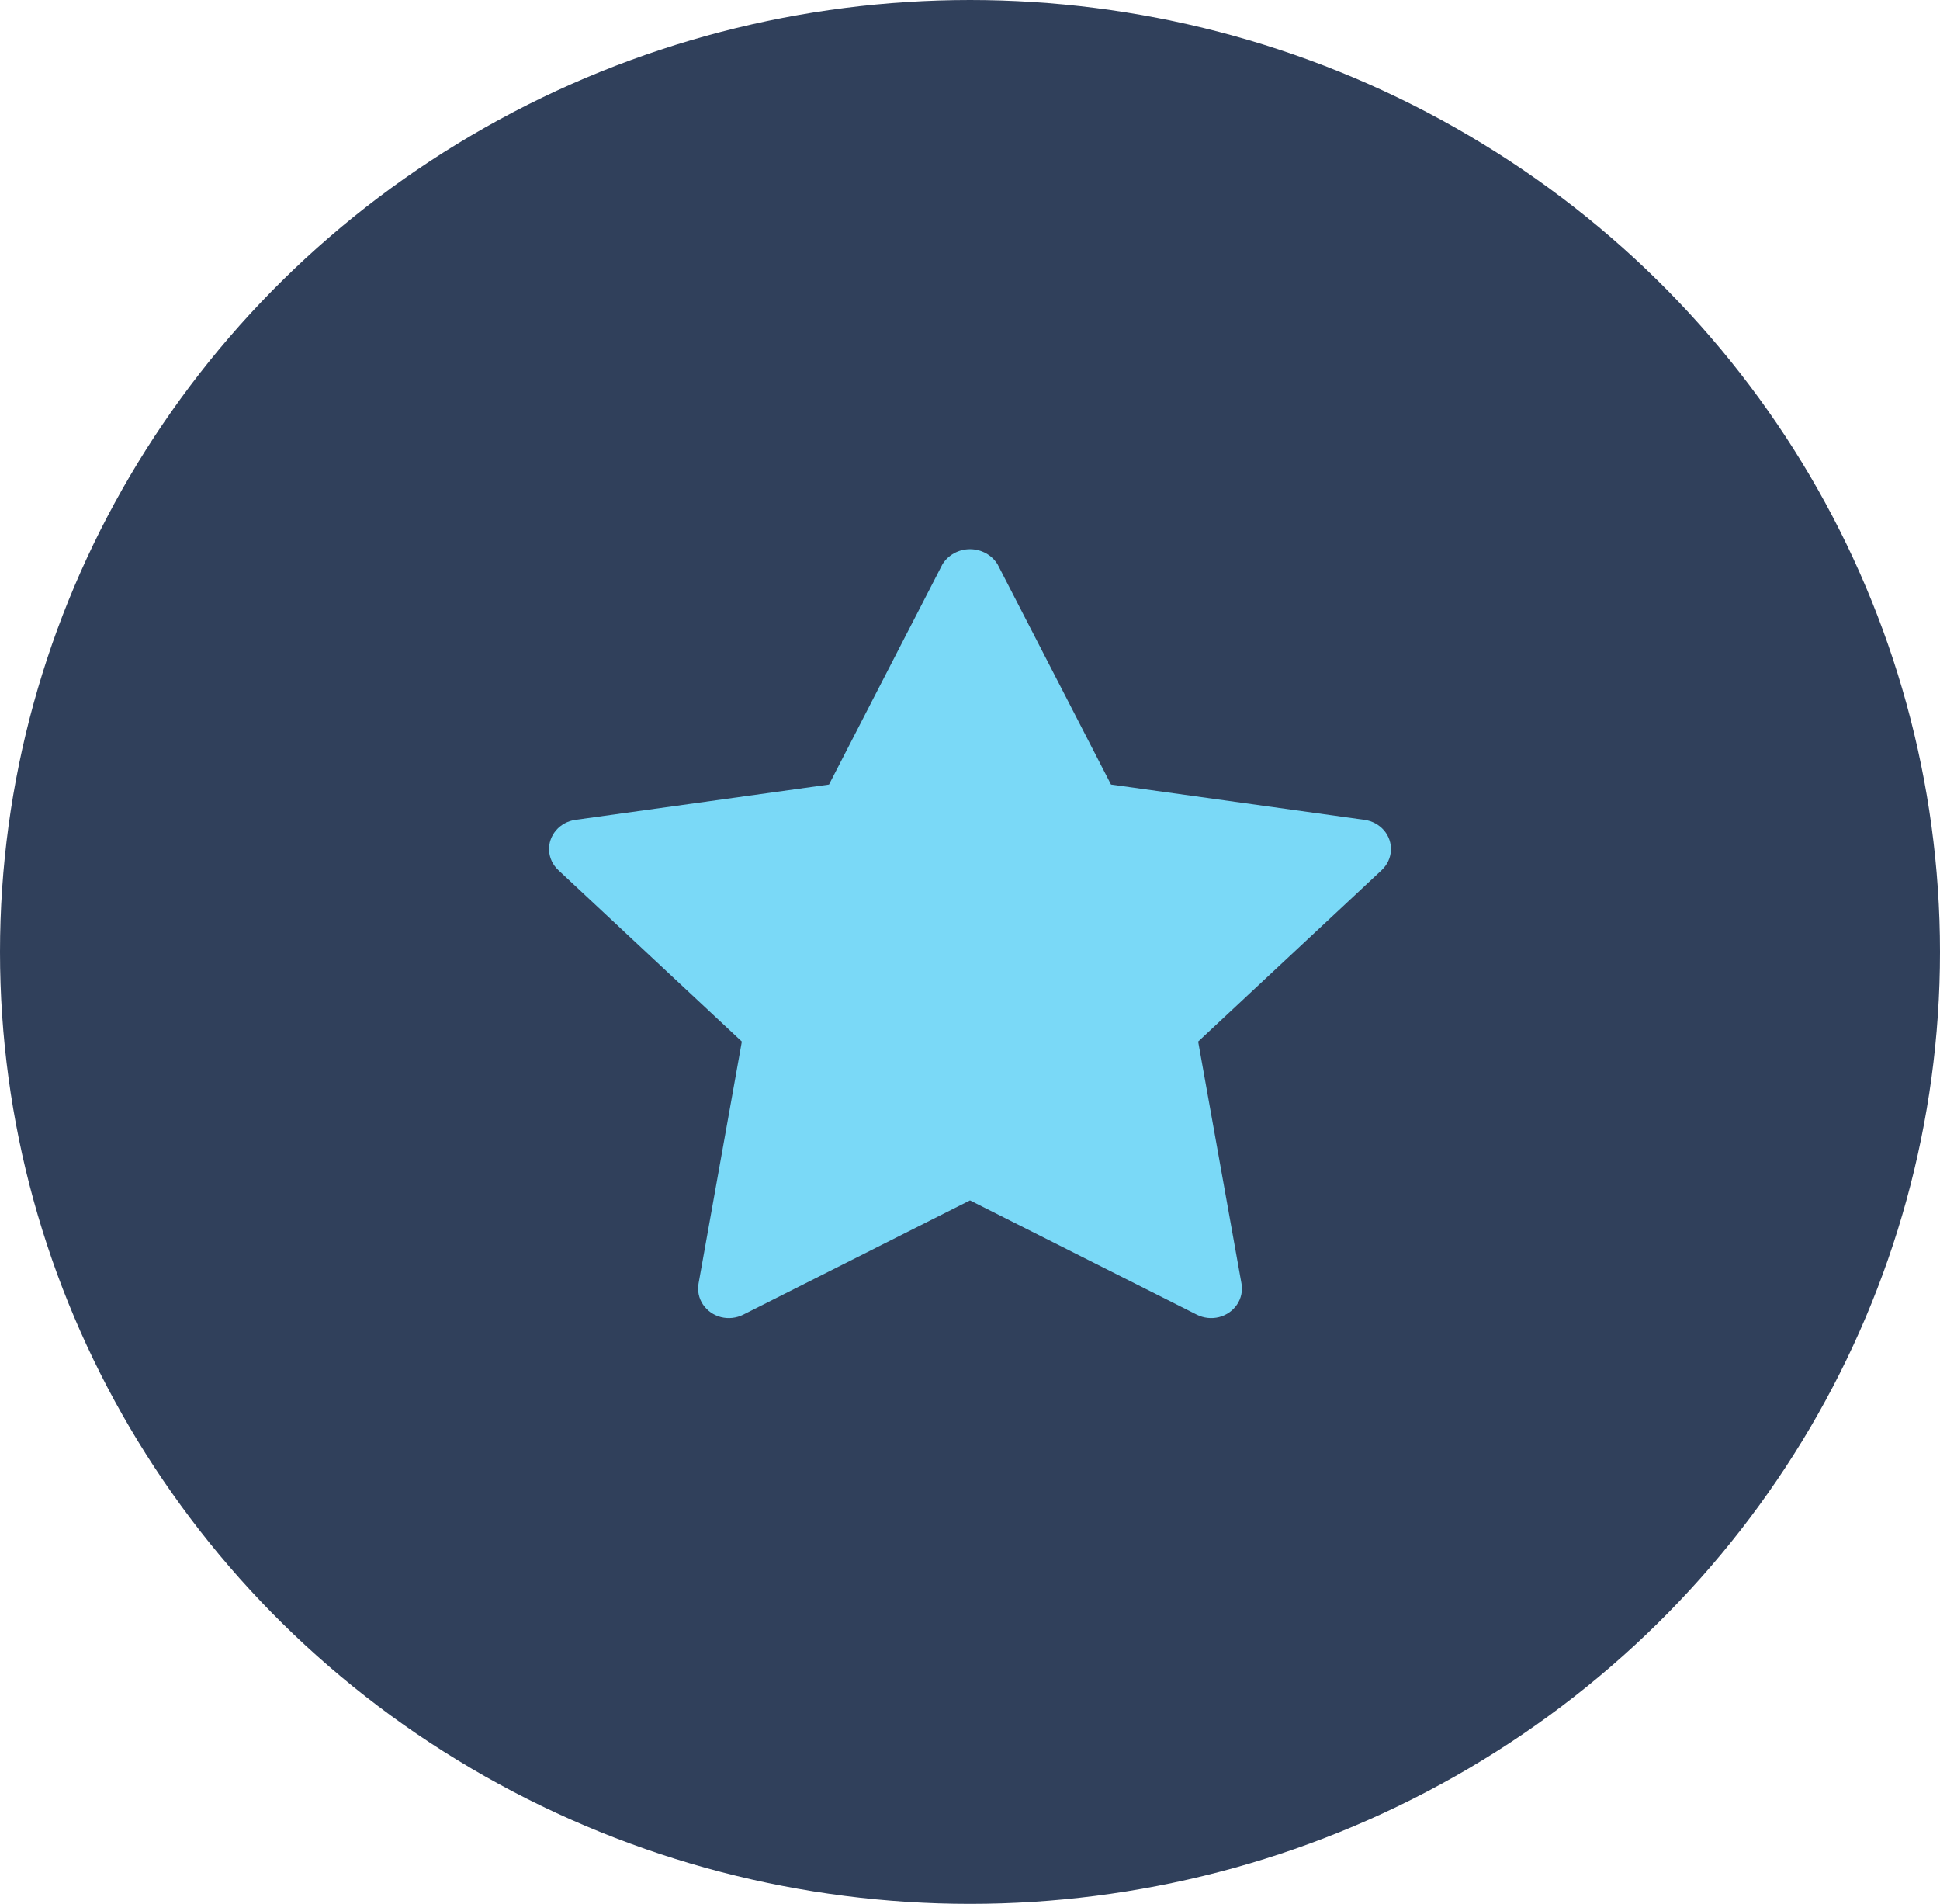 <svg width="53" height="52" viewBox="0 0 53 52" fill="none" xmlns="http://www.w3.org/2000/svg">
<ellipse cx="26.5" cy="26" rx="26.5" ry="26" fill="#30405B"/>
<path d="M37.747 23.766L32.733 28.448L33.917 35.059C33.952 35.258 33.909 35.462 33.795 35.631C33.681 35.8 33.506 35.922 33.303 35.974C33.099 36.025 32.884 36.001 32.698 35.908L26.5 32.786L20.303 35.908C20.117 36.001 19.901 36.025 19.698 35.974C19.495 35.922 19.32 35.8 19.206 35.631C19.092 35.462 19.049 35.258 19.084 35.059L20.267 28.448L15.254 23.766C15.103 23.625 15.013 23.436 15.001 23.235C14.989 23.034 15.057 22.836 15.19 22.68C15.322 22.525 15.511 22.422 15.719 22.393L22.648 21.428L25.747 15.413C25.904 15.157 26.19 15 26.5 15C26.81 15 27.096 15.157 27.253 15.413L30.352 21.428L37.281 22.393L37.281 22.393C37.489 22.422 37.678 22.525 37.811 22.68C37.944 22.836 38.011 23.034 37.999 23.235C37.987 23.436 37.897 23.625 37.747 23.765L37.747 23.766Z" fill="#7AD9F7"/>
</svg>